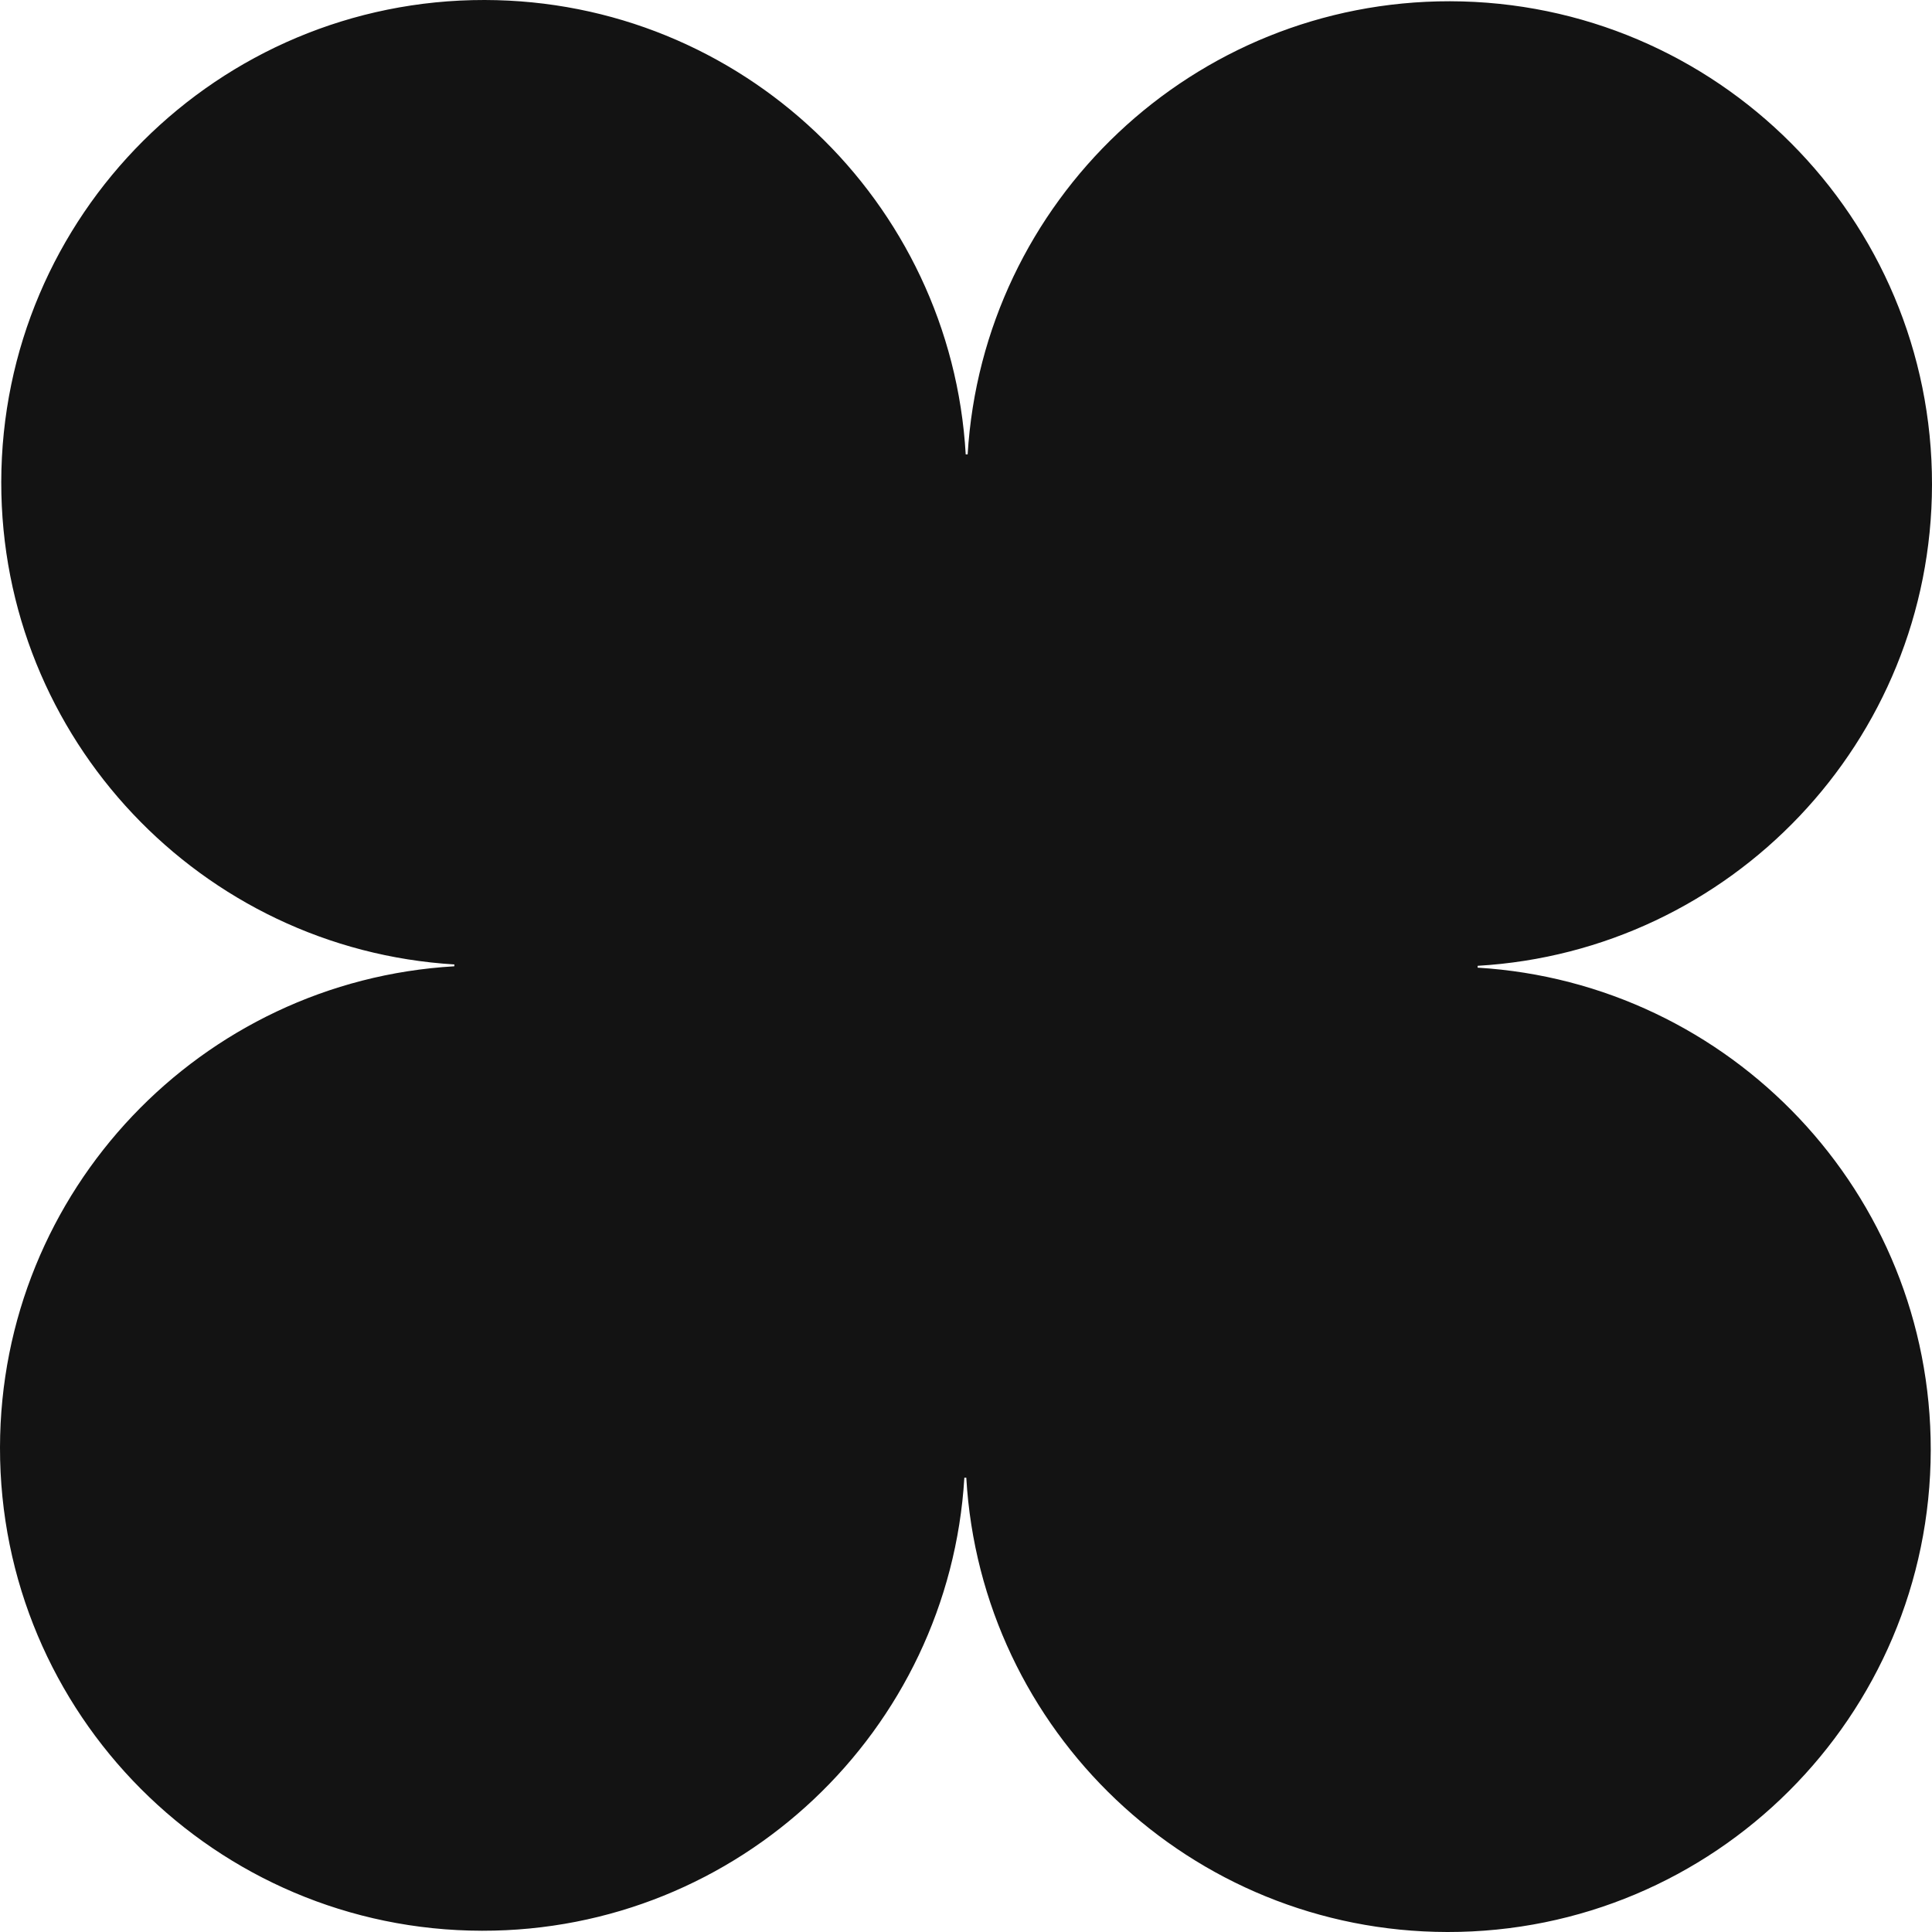 <?xml version="1.0" encoding="UTF-8"?>
<svg width="20px" height="20px" viewBox="0 0 20 20" version="1.1" xmlns="http://www.w3.org/2000/svg" xmlns:xlink="http://www.w3.org/1999/xlink">
    <!-- Generator: Sketch 63.1 (92452) - https://sketch.com -->
    <title>Fill 26</title>
    <desc>Created with Sketch.</desc>
    <g id="HOME" stroke="none" stroke-width="1" fill="none" fill-rule="evenodd">
        <g id="HOME-WHITE" transform="translate(-934, -1672)" fill="#131313">
            <g id="Group-30" transform="translate(210, 1178)">
                <path d="M744,499.017 C744.004,496.258 741.77,494.018 739.01,494.013 C736.351,494.01 734.175,496.084 734.017,498.704 L733.997,498.704 C733.846,496.083 731.675,494.004 729.017,494 C726.257,493.996 724.017,496.231 724.013,498.99 C724.01,501.649 726.084,503.825 728.704,503.984 L728.703,504.003 C726.083,504.155 724.004,506.325 724,508.984 C723.996,511.743 726.23,513.983 728.99,513.987 C731.649,513.991 733.825,511.917 733.983,509.297 L734.003,509.297 C734.154,511.917 736.325,513.996 738.983,514 C741.743,514.004 743.983,511.77 743.987,509.01 C743.99,506.352 741.916,504.176 739.296,504.017 L739.297,503.998 C741.917,503.846 743.996,501.676 744,499.017" id="Fill-26"></path>
            </g>
        </g>
    </g>
</svg>